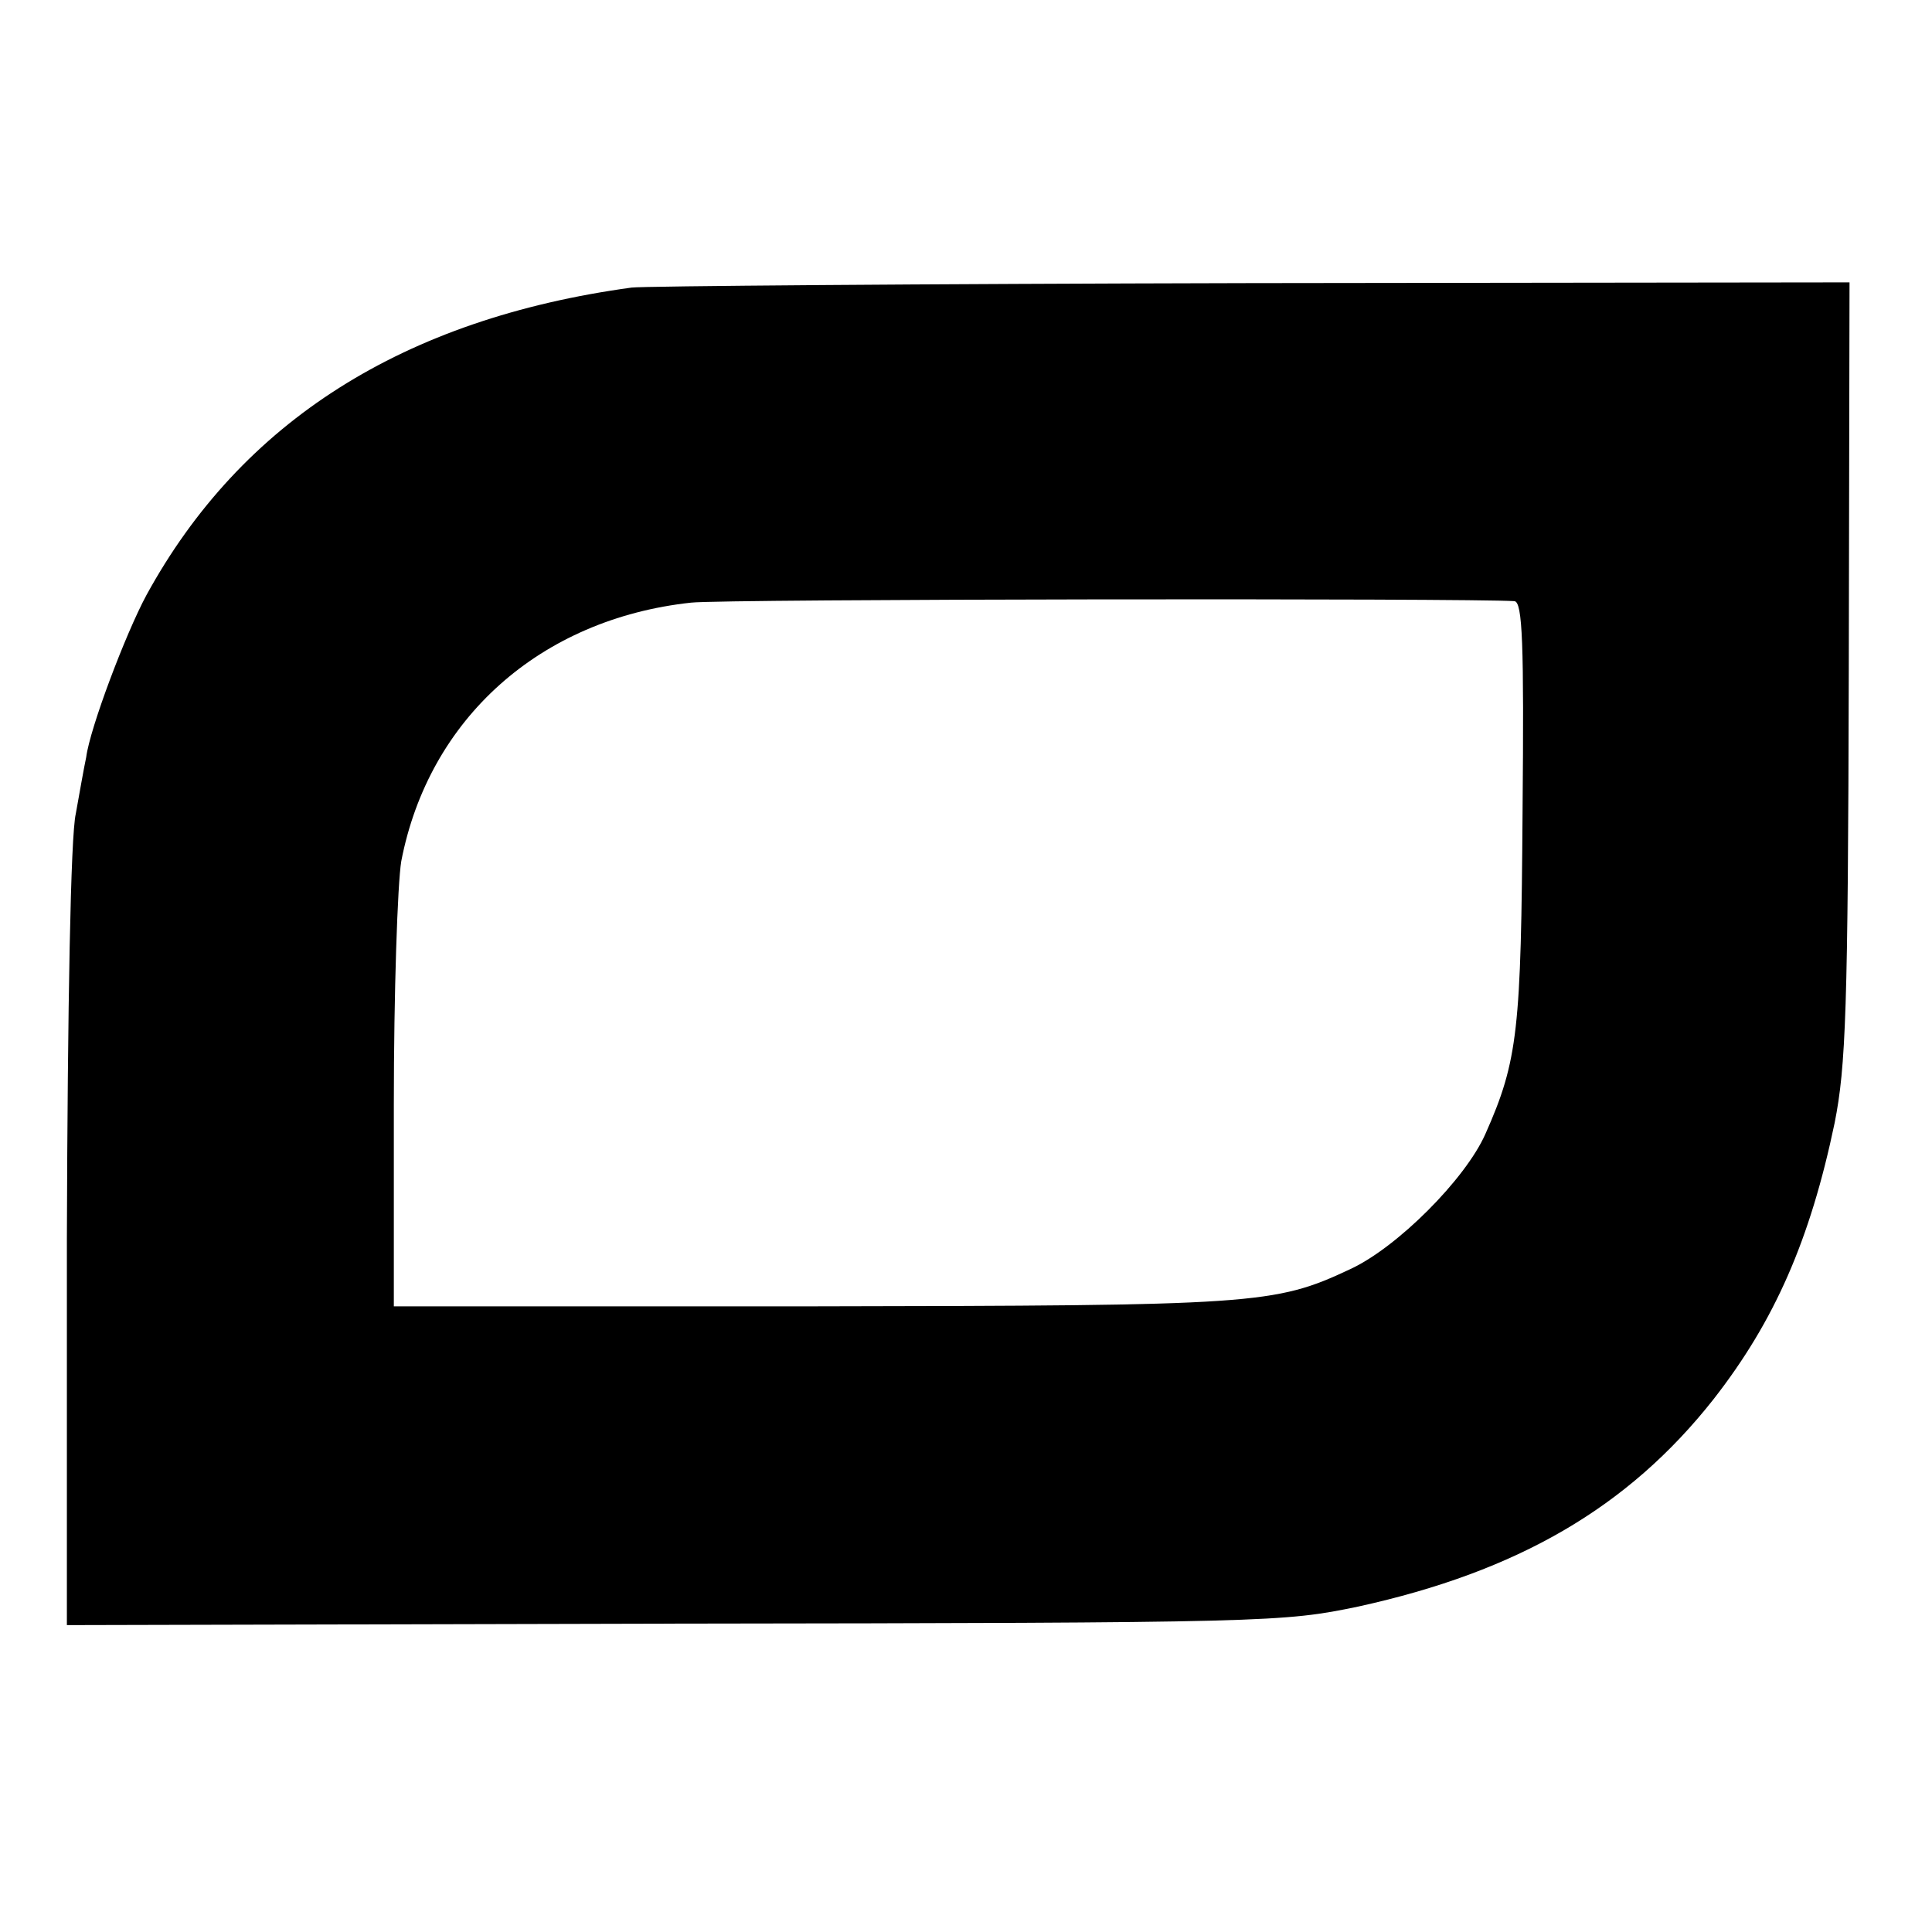 <?xml version="1.0" standalone="no"?>
<!DOCTYPE svg PUBLIC "-//W3C//DTD SVG 20010904//EN"
 "http://www.w3.org/TR/2001/REC-SVG-20010904/DTD/svg10.dtd">
<svg version="1.0" xmlns="http://www.w3.org/2000/svg"
 width="260pt" height="260pt" viewBox="0 0 260 260"
 preserveAspectRatio="xMidYMid meet">
<g transform="translate(0,260) scale(0.1,-0.1)"
fill="#000000" stroke="none">
<path d="M850 2213 c-307 -42 -525 -180 -653 -414 -28 -52 -76 -179 -81 -218
-3 -14 -9 -48 -14 -76 -7 -30 -11 -259 -12 -571 l0 -521 817 2 c802 1 820 2
921 23 214 47 363 133 478 279 82 105 130 214 163 372 15 76 18 150 19 609 l1
522 -807 -1 c-444 -1 -818 -4 -832 -6z m1188 -422 c11 -1 13 -57 11 -282 -2
-295 -6 -336 -50 -435 -27 -61 -119 -153 -182 -182 -102 -48 -128 -49 -725
-50 l-562 0 0 272 c0 150 5 297 10 327 37 192 187 326 390 348 43 5 1049 6
1108 2z"/>
</g>
</svg>
